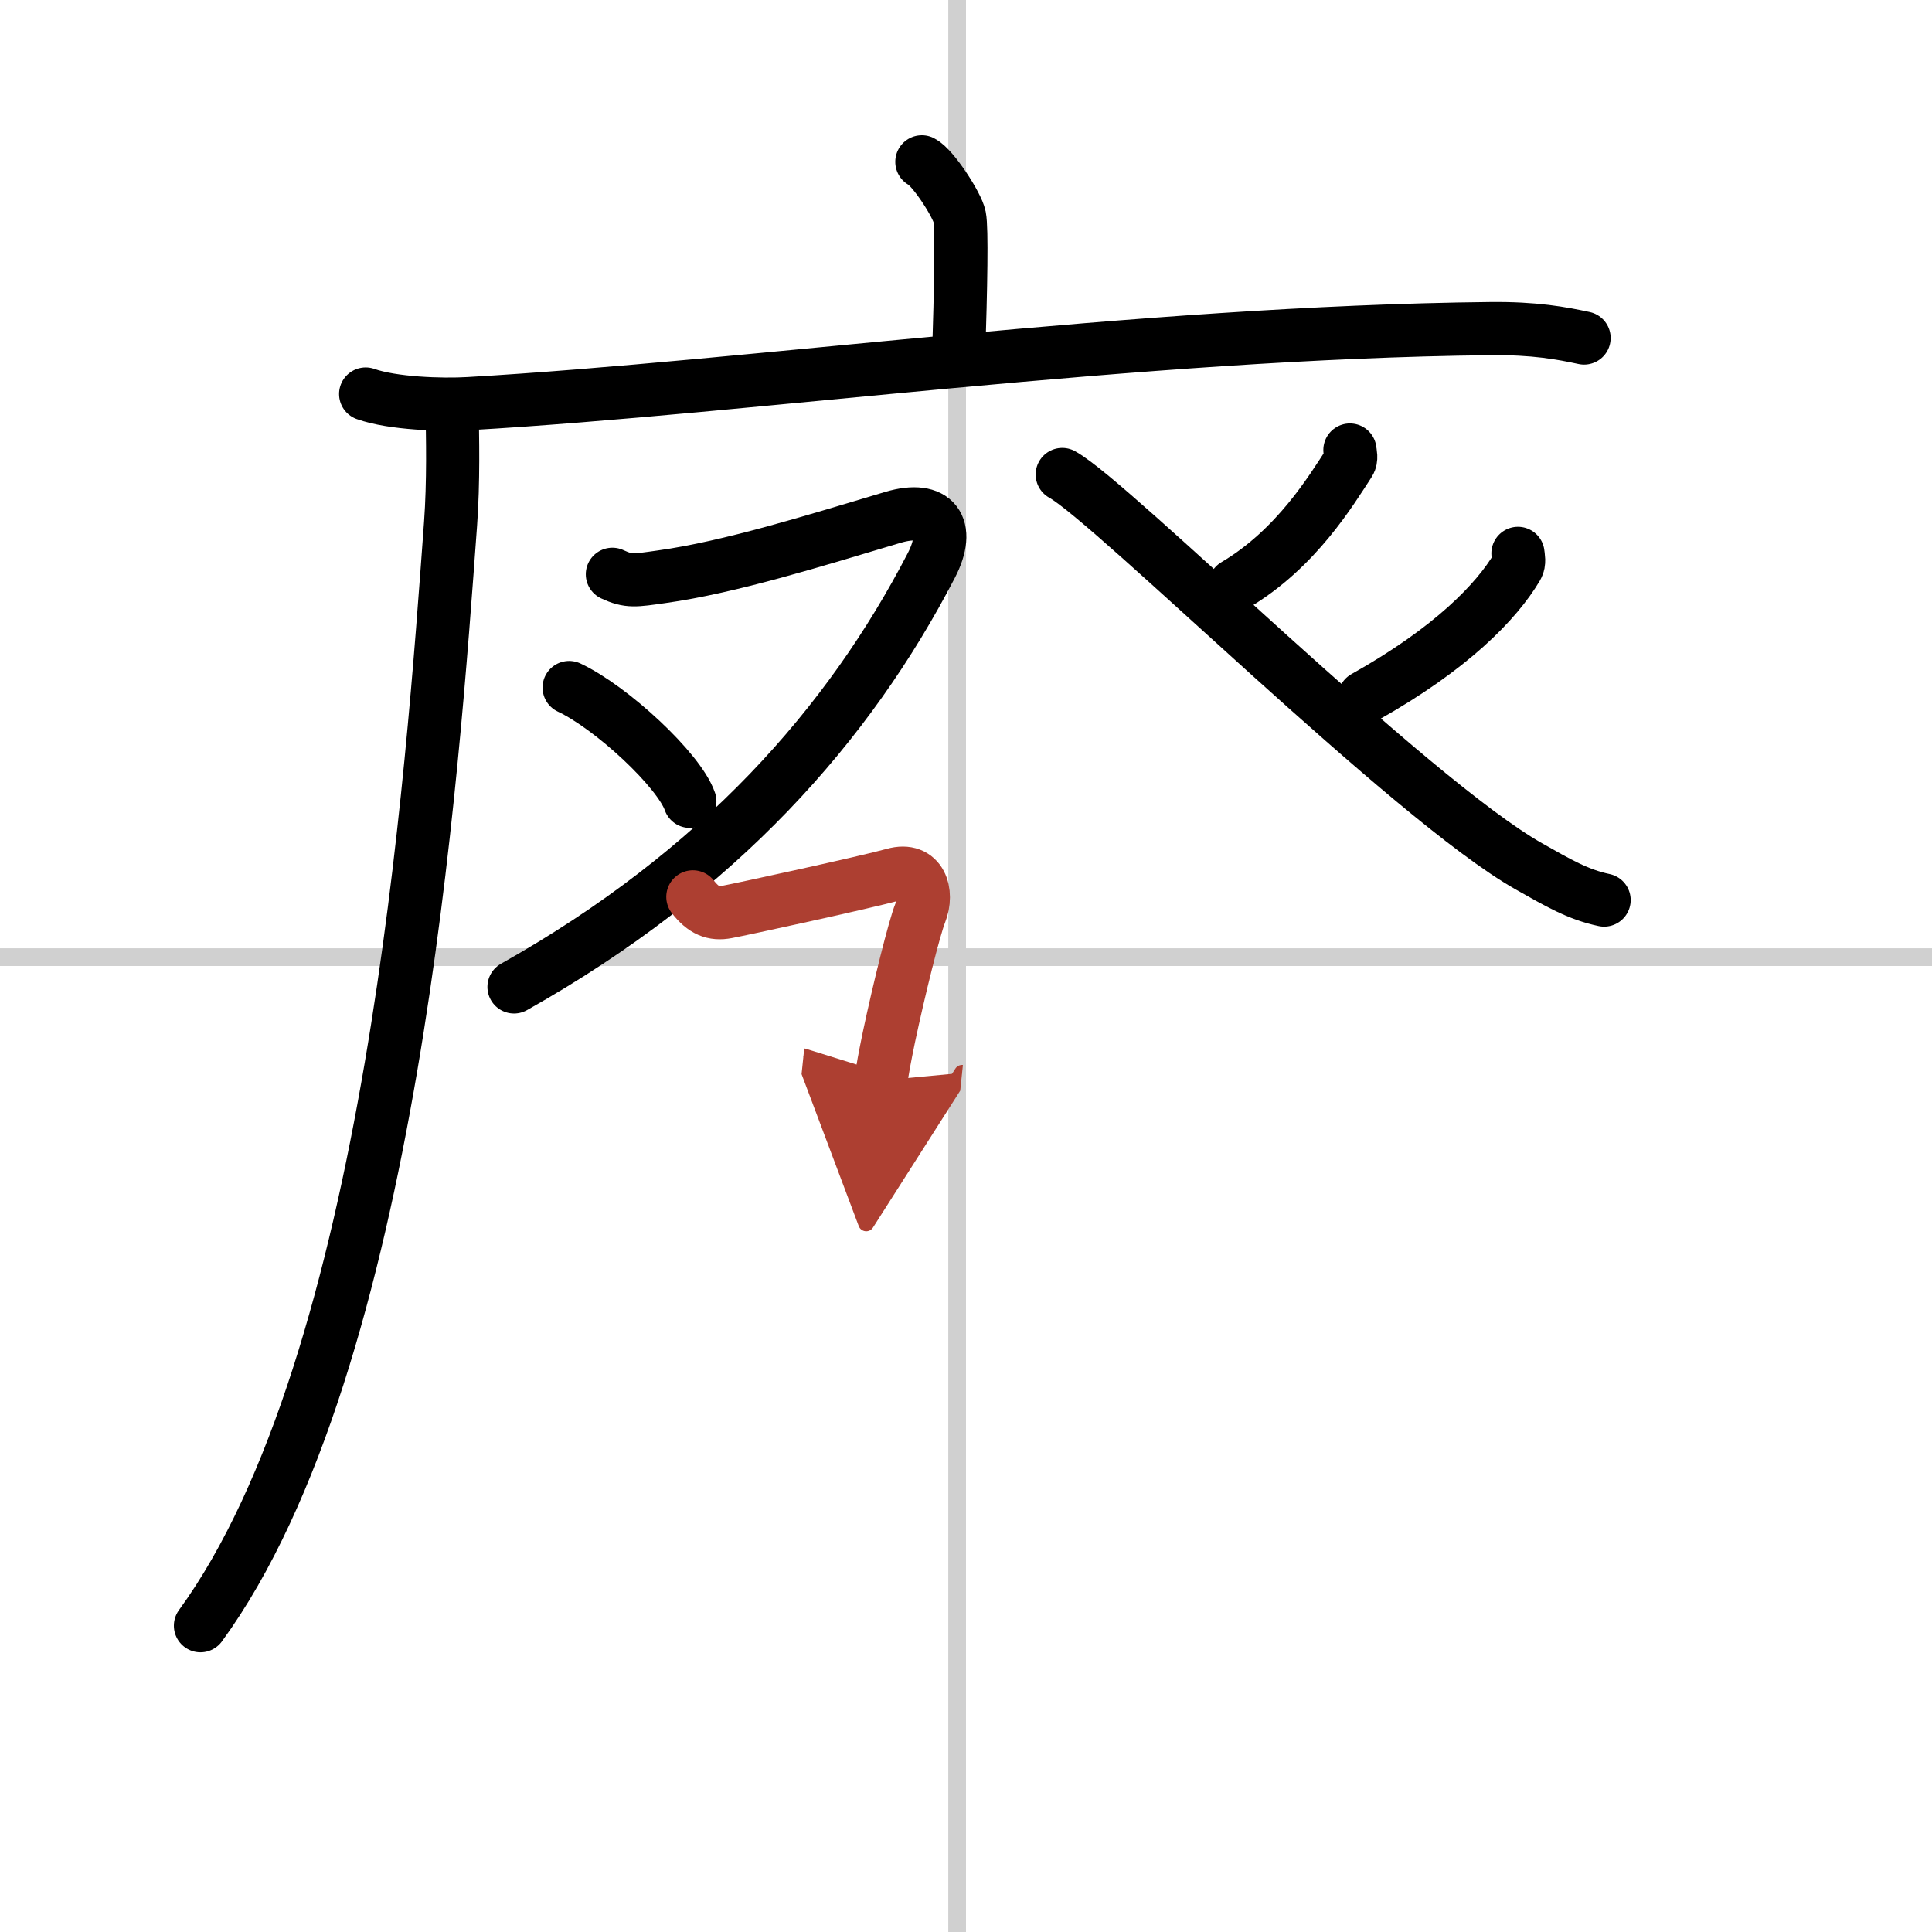 <svg width="400" height="400" viewBox="0 0 109 109" xmlns="http://www.w3.org/2000/svg"><defs><marker id="a" markerWidth="4" orient="auto" refX="1" refY="5" viewBox="0 0 10 10"><polyline points="0 0 10 5 0 10 1 5" fill="#ad3f31" stroke="#ad3f31"/></marker></defs><g fill="none" stroke="#000" stroke-linecap="round" stroke-linejoin="round" stroke-width="3"><rect width="100%" height="100%" fill="#fff" stroke="#fff"/><line x1="54" x2="54" y2="109" stroke="#d0d0d0" stroke-width="1"/><line x2="109" y1="54" y2="54" stroke="#d0d0d0" stroke-width="1"/><path d="m52.01 9.13c0.64 0.33 2 2.44 2.13 3.1 0.13 0.65 0.07 3.94-0.06 8.02"/><path d="m20.63 22.23c1.52 0.54 4.3 0.63 5.82 0.54 15.8-0.91 37.8-4.02 57.61-4.23 2.53-0.03 4.05 0.26 5.31 0.53"/><path d="m25.5 23c0.04 1.63 0.09 4.21-0.08 6.55-1.01 13.81-3.27 47.3-14.11 62.17"/><path d="M34.55,32.4c0.92,0.43,1.28,0.35,2.77,0.14c3.89-0.54,8.68-2.05,13.05-3.35c2.39-0.71,3.3,0.54,2.17,2.72C47.9,40.86,40.61,49.15,29,55.68"/><path d="m32.11 38.79c2.4 1.13 6.2 4.66 6.81 6.42"/><path d="m76.16 25.39c0.02 0.18 0.11 0.5-0.04 0.72-1 1.53-2.98 4.85-6.45 6.9"/><path d="m59.93 26.77c2.84 1.56 19.65 18.34 26.33 22.11 1.61 0.91 2.76 1.59 4.24 1.9"/><path d="m85.64 31.22c0.02 0.19 0.1 0.52-0.05 0.77-1.15 1.94-3.7 4.6-8.61 7.35"/><path d="m39.09 50.6c0.6 0.77 1.16 1 1.93 0.85 0.77-0.14 7.86-1.68 9.4-2.11 1.53-0.43 1.96 1.02 1.5 2.17-0.33 0.81-1.22 4.4-1.77 7.01-0.22 1.06-0.39 1.96-0.44 2.44" marker-end="url(#a)" stroke="#ad3f31"/></g></svg>
